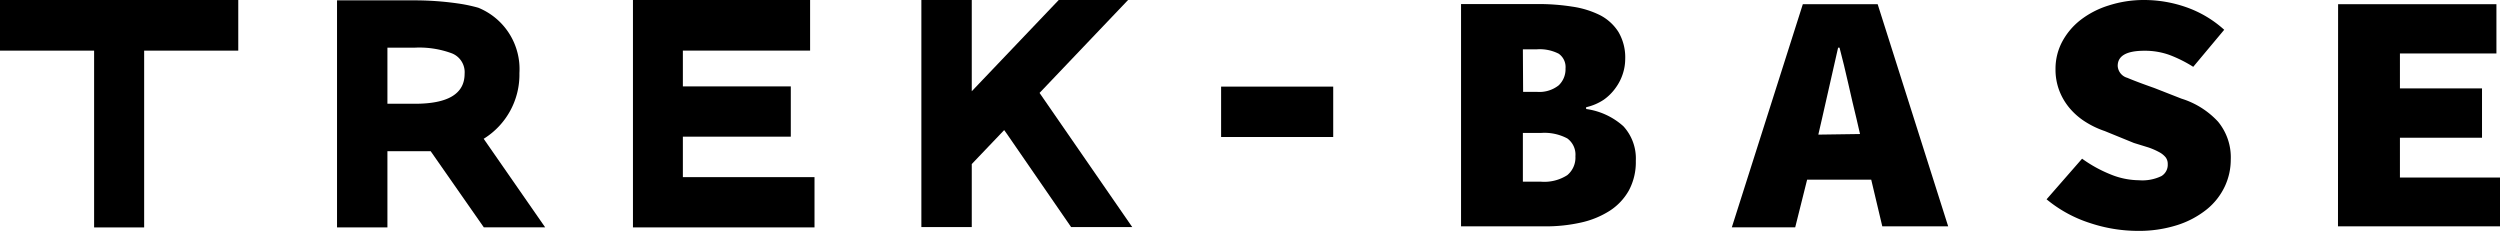 <svg xmlns="http://www.w3.org/2000/svg" width="209.85" height="19.39" viewBox="0 0 209.85 19.39"><title>base</title><path d="M7.9,4.25H0V0H20V4.25h-7.9V19.09H7.9Z"/><path d="M53.13,0H68V4.25H57.32v3h9.06v4.22H57.32v3.4H68.37v4.22H53.13Z"/><polygon points="94.69 0 88.87 0 81.57 7.66 81.57 1.61 81.57 0 77.34 0 77.34 19.06 81.57 19.06 81.57 14.31 81.57 13.77 84.29 10.92 84.52 11.24 84.52 11.24 89.91 19.06 95.04 19.06 87.26 7.8 94.69 0"/><path d="M40.6,11.65a6.33,6.33,0,0,0,3-5.51A5.56,5.56,0,0,0,40.15.65,13.24,13.24,0,0,0,38.64.32a25.82,25.82,0,0,0-4-.29H28.29V19.09h4.23V12.69h3.63l4.46,6.39h5.15ZM34.83,8.71H32.52V4h2.31a7.87,7.87,0,0,1,3.08.47A1.7,1.7,0,0,1,39,6.19Q39,8.71,34.83,8.71Z"/><rect x="105.09" y="4.68" width="4.23" height="9.41" transform="translate(116.59 -97.82) rotate(90)"/><path d="M136.27,10.6a5.87,5.87,0,0,0-3.13-1.45V9a4.41,4.41,0,0,0,1.48-.63,4.18,4.18,0,0,0,1-1,4.12,4.12,0,0,0,.6-1.18,4,4,0,0,0,.2-1.22,4.21,4.21,0,0,0-.57-2.29,4,4,0,0,0-1.57-1.42A7.71,7.71,0,0,0,132,.56a18.2,18.2,0,0,0-2.89-.22h-6.47V19h7.07a13.36,13.36,0,0,0,3-.32,7.48,7.48,0,0,0,2.43-1A4.87,4.87,0,0,0,136.72,16a5,5,0,0,0,.59-2.49A4,4,0,0,0,136.27,10.6Zm-8.44-6.46H129a3.49,3.49,0,0,1,1.84.37,1.37,1.37,0,0,1,.57,1.24,1.86,1.86,0,0,1-.57,1.41,2.61,2.61,0,0,1-1.84.55h-1.15Zm3.73,10.56a3.56,3.56,0,0,1-2.22.55h-1.51V11.16h1.51a4.08,4.08,0,0,1,2.22.46,1.68,1.68,0,0,1,.68,1.5A1.91,1.91,0,0,1,131.56,14.7Z"/><path d="M157.07,15.08h-5.38l-1,4h-5.32L151.33.35h6.28L163.53,19H158Zm-.94-3.83-.3-1.3Q155.5,8.6,155.14,7t-.73-3h-.12q-.33,1.44-.68,3T152.93,10l-.3,1.3Z"/><path d="M174.77,13.32a11.13,11.13,0,0,0,2.37,1.31,6.42,6.42,0,0,0,2.4.5,3.68,3.68,0,0,0,1.89-.35,1.1,1.1,0,0,0,.53-1,.91.91,0,0,0-.18-.58,1.78,1.78,0,0,0-.54-.43,5.86,5.86,0,0,0-.89-.39L179.12,12l-2.45-1a7.49,7.49,0,0,1-1.6-.76,5.77,5.77,0,0,1-1.31-1.12,5.15,5.15,0,0,1-.89-1.48,4.93,4.93,0,0,1-.33-1.84,4.84,4.84,0,0,1,.54-2.26,5.75,5.75,0,0,1,1.53-1.84A7.49,7.49,0,0,1,177,.46,9.6,9.6,0,0,1,180,0a10.7,10.7,0,0,1,3.5.6,9.36,9.36,0,0,1,3.2,1.9l-2.6,3.11a11,11,0,0,0-2-1A6.1,6.1,0,0,0,180,4.26q-2.24,0-2.24,1.27a1.1,1.1,0,0,0,.8,1q.8.34,2.28.86l2.27.89a7,7,0,0,1,3.07,1.93,4.7,4.7,0,0,1,1.07,3.19,5.28,5.28,0,0,1-.51,2.27,5.49,5.49,0,0,1-1.51,1.91,7.67,7.67,0,0,1-2.46,1.31,10.63,10.63,0,0,1-3.37.49,12.79,12.79,0,0,1-3.94-.65,10.93,10.93,0,0,1-3.67-2Z"/><path d="M196.26.35h13.29V4.49h-8.1V7.42h6.89v4.14h-6.89V14.9h8.4V19h-13.6Z"/></svg>